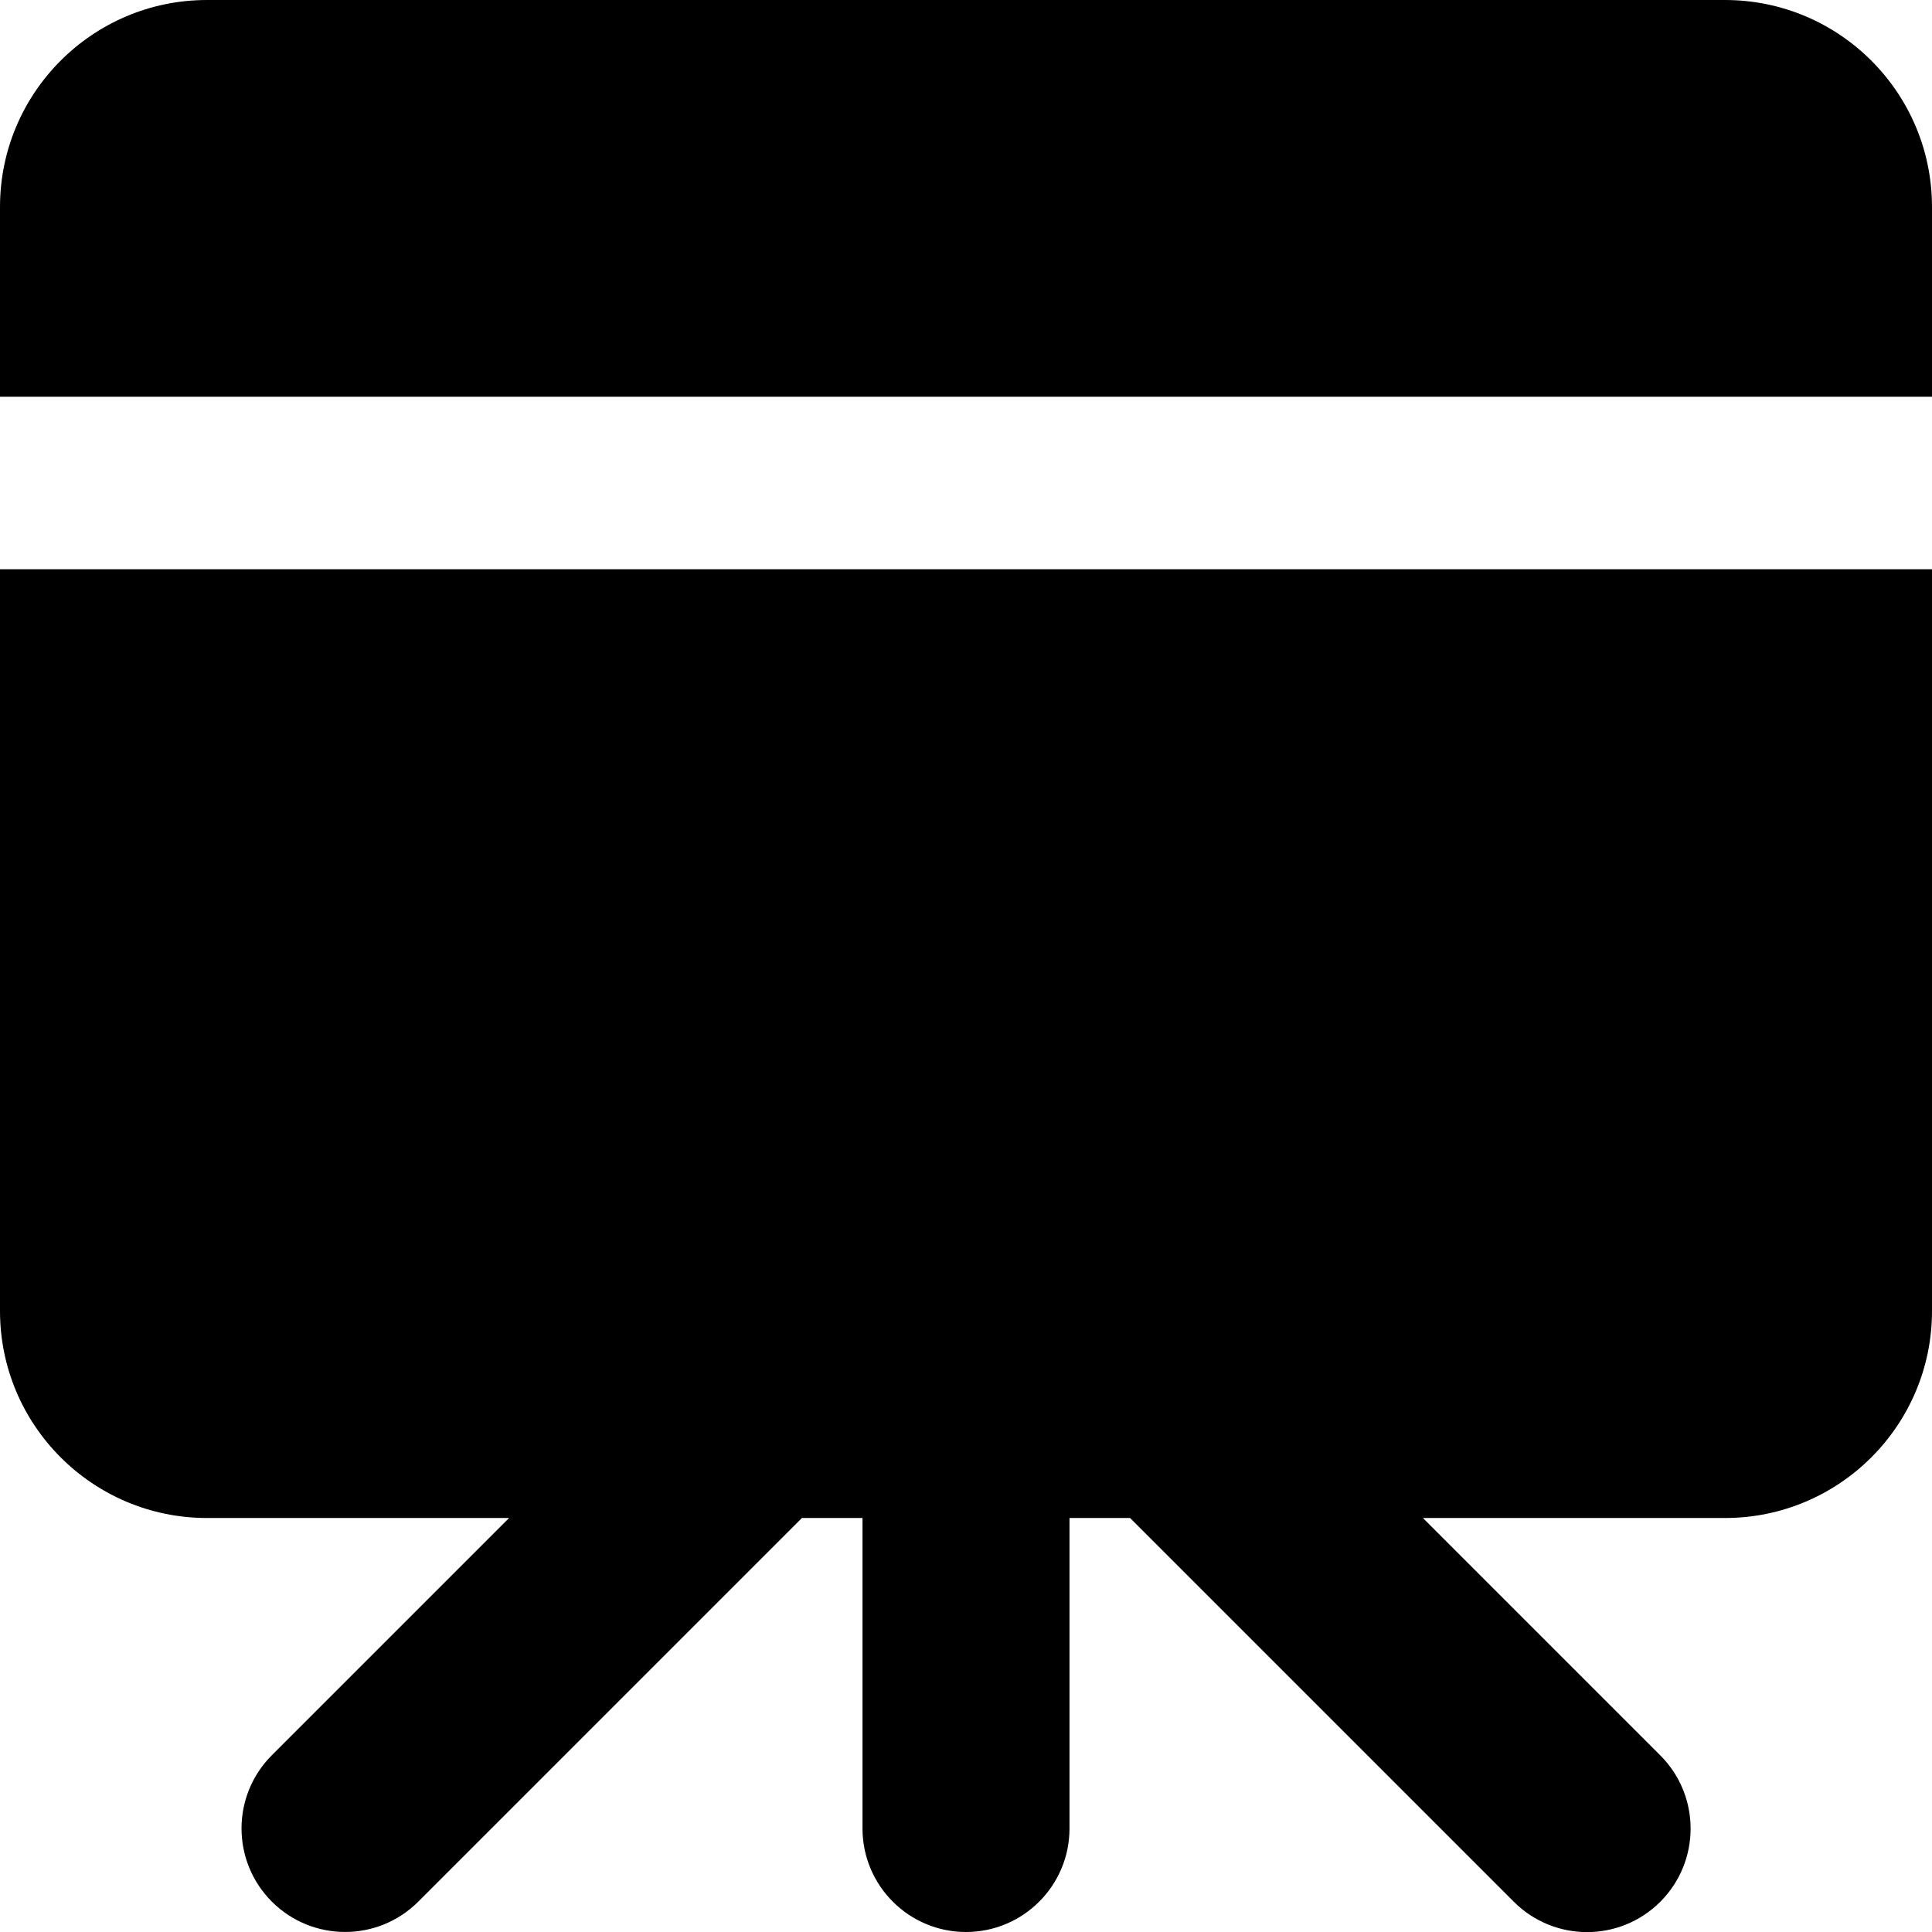 <svg xmlns="http://www.w3.org/2000/svg" fill="none" viewBox="0 0 14 14" id="Projector-Board--Streamline-Core"><desc>Projector Board Streamline Icon: https://streamlinehq.com</desc><g id="projector-board--projector-screen-work-meeting-presentation"><path id="Union" fill="#000000" fill-rule="evenodd" d="M0 1.5C0 0.672 0.672 0 1.5 0h11c0.828 0 1.5 0.672 1.5 1.5v1.375H0V1.5Zm0 2.625h14V9.5c0 0.828 -0.672 1.5 -1.5 1.5h-2.189l1.72 1.72c0.293 0.293 0.293 0.768 0 1.061 -0.293 0.293 -0.768 0.293 -1.061 0L8.189 11H7.75v2.25c0 0.414 -0.336 0.75 -0.75 0.75s-0.75 -0.336 -0.75 -0.75V11h-0.439l-2.78 2.78c-0.293 0.293 -0.768 0.293 -1.061 0s-0.293 -0.768 0 -1.061L3.689 11H1.5C0.672 11 0 10.328 0 9.5V4.125Z" clip-rule="evenodd" stroke-width="1"></path></g></svg>